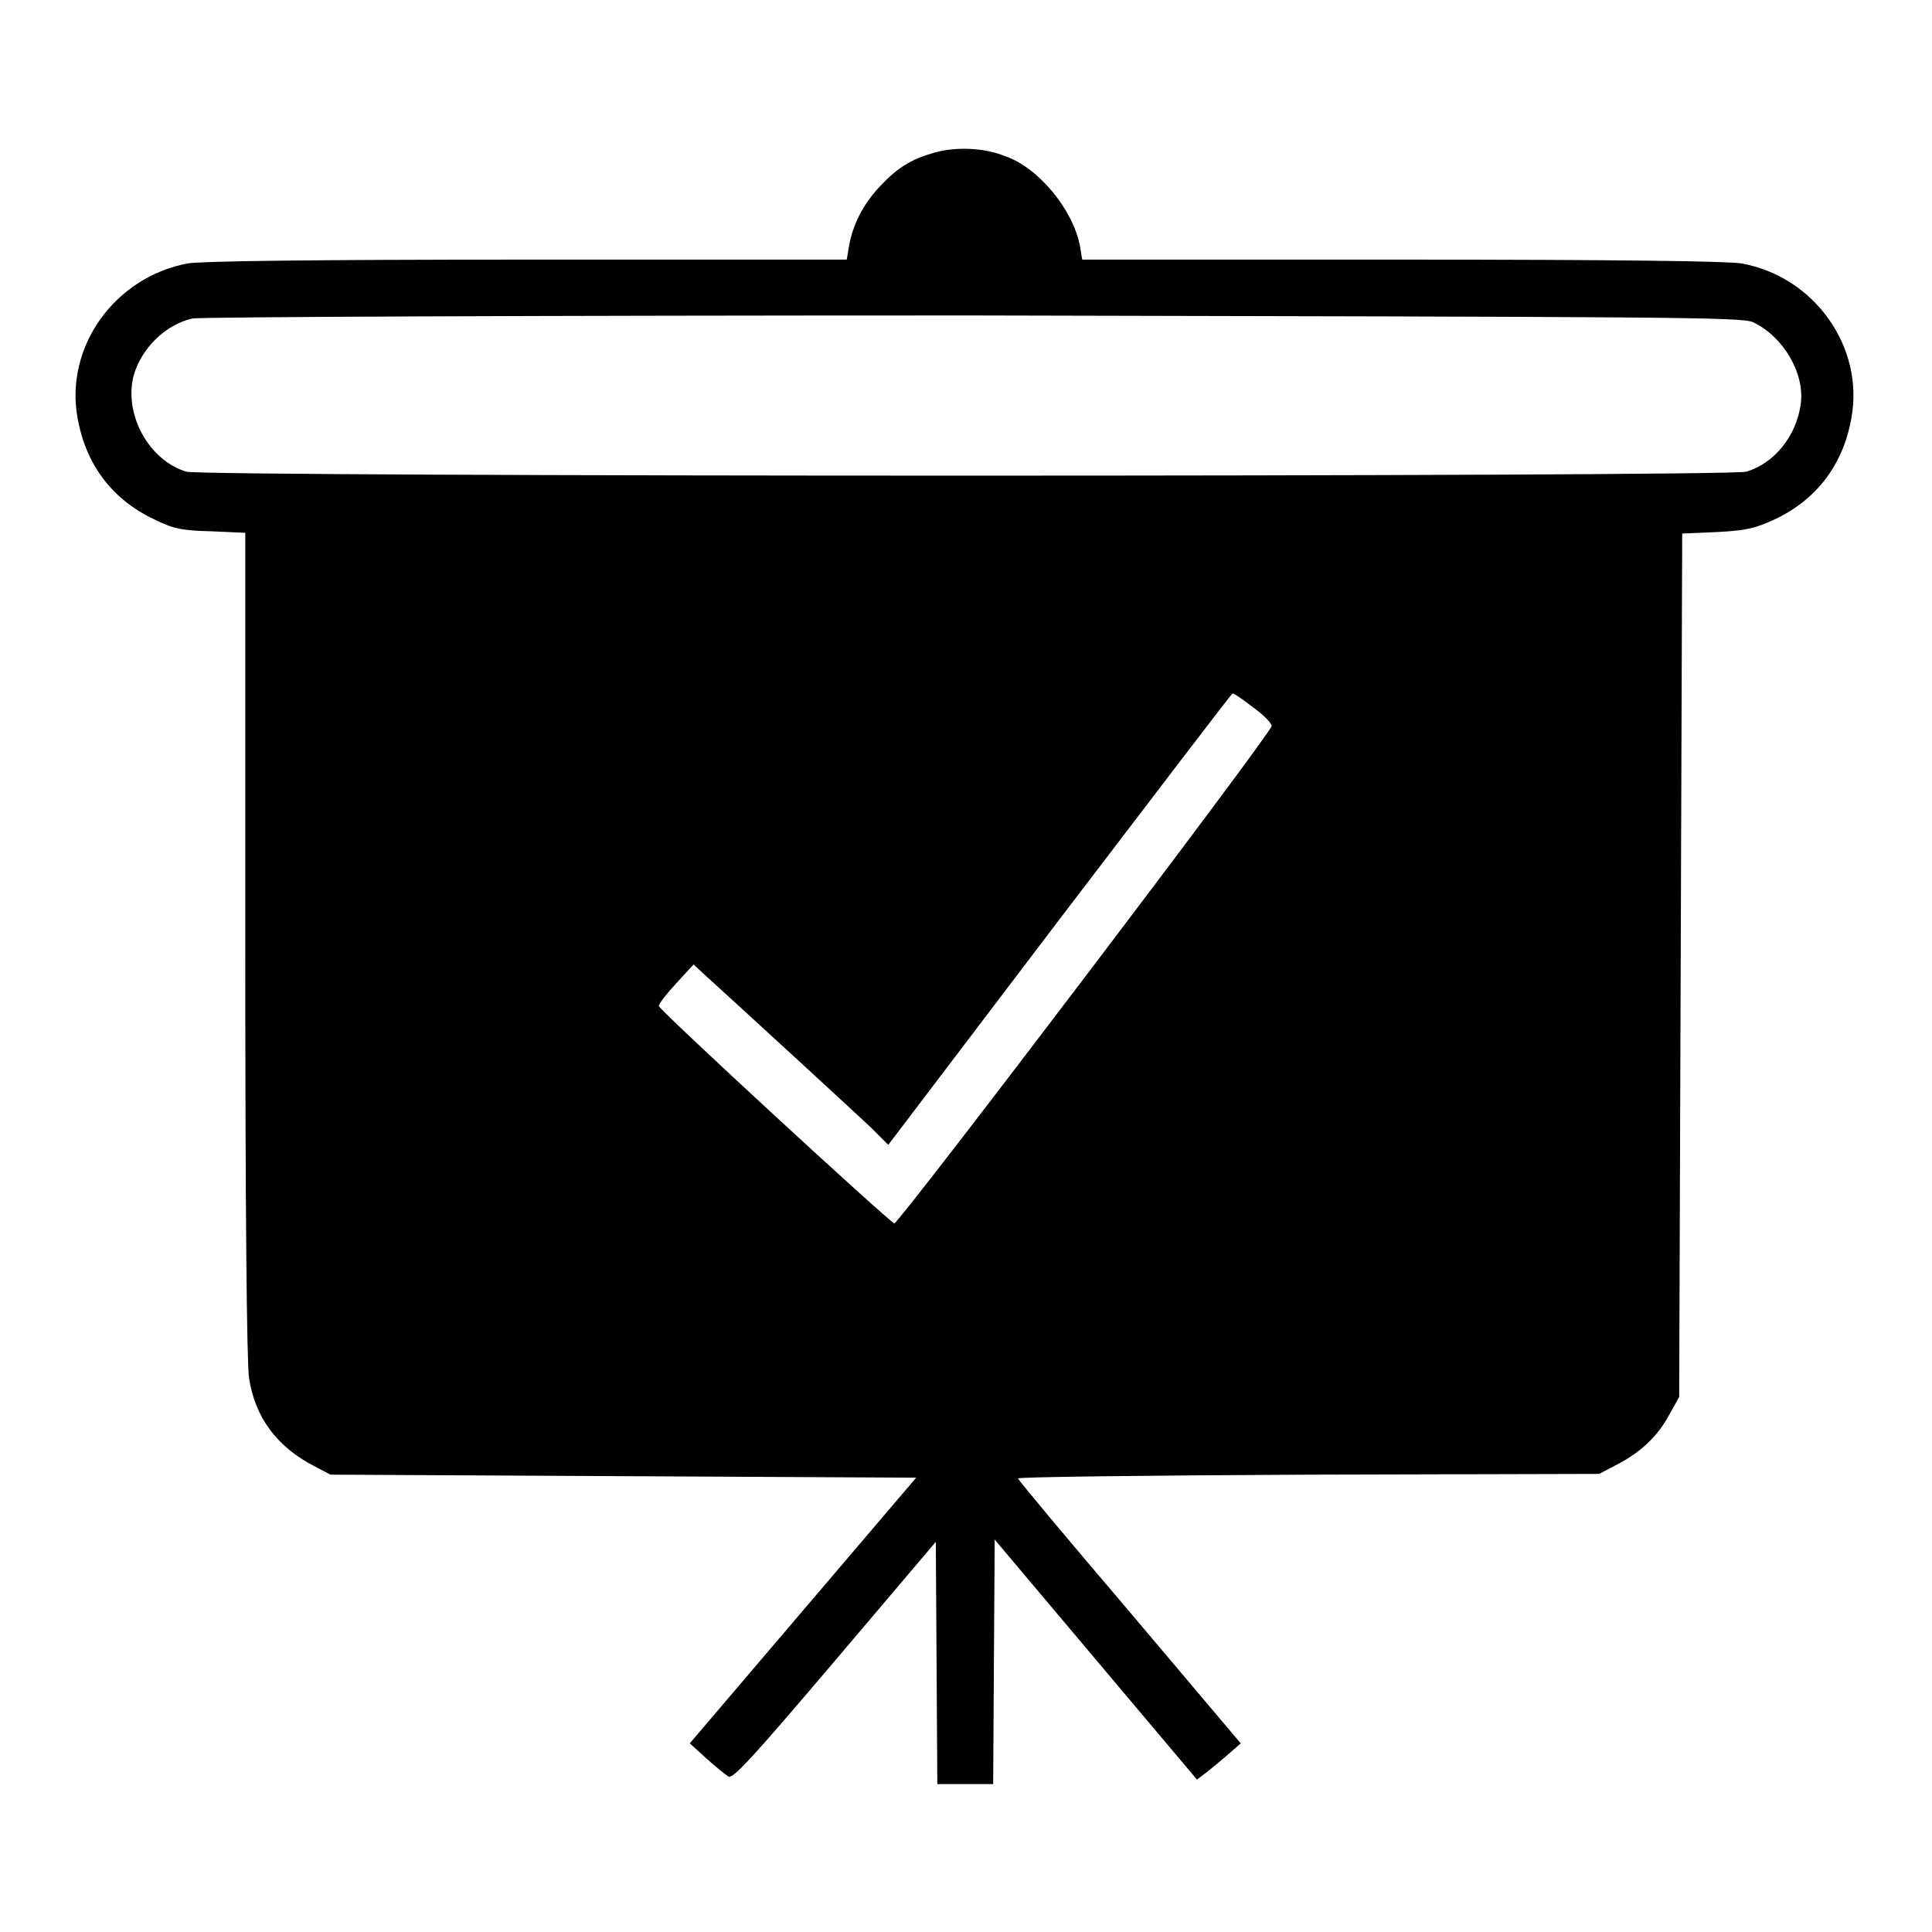 <?xml version="1.0" encoding="utf-8"?>
<!-- Svg Vector Icons : http://www.onlinewebfonts.com/icon -->
<!DOCTYPE svg PUBLIC "-//W3C//DTD SVG 1.1//EN" "http://www.w3.org/Graphics/SVG/1.1/DTD/svg11.dtd">
<svg version="1.1" xmlns="http://www.w3.org/2000/svg" xmlns:xlink="http://www.w3.org/1999/xlink" x="0px" y="0px" viewBox="0 0 256 256" enable-background="new 0 0 256 256" xml:space="preserve">
<g><g><g><path fill="#000000" d="M123.9,20.2c-3.2,0.9-5,2-7.5,4.7c-2.1,2.3-3.4,4.9-3.9,7.7l-0.3,1.8H69.9c-28.4,0-43.2,0.2-45,0.5c-9.7,1.8-16.4,11.1-14.6,20.6c1.1,6.1,4.6,10.7,10.1,13.3c2.6,1.3,3.8,1.5,7.6,1.6l4.5,0.2v54.5c0,35.8,0.2,55.5,0.5,57.5c0.8,5.3,3.8,9.2,8.7,11.7l2.1,1.1l38.8,0.2l38.8,0.2l-15,17.6l-15,17.6l2.2,2c1.2,1.1,2.5,2.1,2.9,2.4c0.6,0.4,3.3-2.6,14.1-15.3l13.4-15.8l0.1,16l0.1,16.1h3.7h3.7l0.1-16.2l0.1-16.2l13.4,15.9l13.4,15.9l1.2-0.9c0.6-0.5,2-1.6,2.9-2.4l1.7-1.5l-14.7-17.4c-8.1-9.5-14.8-17.5-14.8-17.7c0-0.2,17.3-0.4,38.5-0.5l38.5-0.1l2.1-1.1c3.2-1.6,5.6-3.8,7.1-6.6l1.4-2.5l0.2-57.2l0.2-57.2l4.6-0.2c3.9-0.2,5.1-0.5,7.7-1.7c5.5-2.6,9-7.2,10.1-13.3c1.8-9.5-4.9-18.9-14.6-20.6c-1.9-0.3-16.6-0.5-45-0.5h-42.3l-0.3-1.8c-0.9-4.8-5.5-10.4-9.9-11.9C130.5,19.6,126.8,19.4,123.9,20.2z M232.3,42.7c4,1.9,6.9,6.8,6.3,10.9c-0.6,4.2-3.5,7.8-7.2,8.9c-2.5,0.7-204.2,0.7-206.7,0c-5-1.5-8.3-7.6-7-12.7c1-3.6,4.2-6.8,7.8-7.6c1-0.2,44.7-0.4,103.4-0.4C221.9,42,230.8,42,232.3,42.7z M166,93.7c1.4,1,2.5,2.1,2.5,2.5c0,0.9-49.5,66.1-50,65.9c-0.7-0.2-31.2-28.3-31.2-28.8c0-0.3,1-1.6,2.3-3l2.3-2.5l1.3,1.2c6.7,6.1,20.3,18.6,22.2,20.4l2.3,2.3l22.7-29.9c12.5-16.4,22.8-29.9,22.9-29.9C163.4,91.8,164.6,92.6,166,93.7z"/></g></g></g>
</svg>